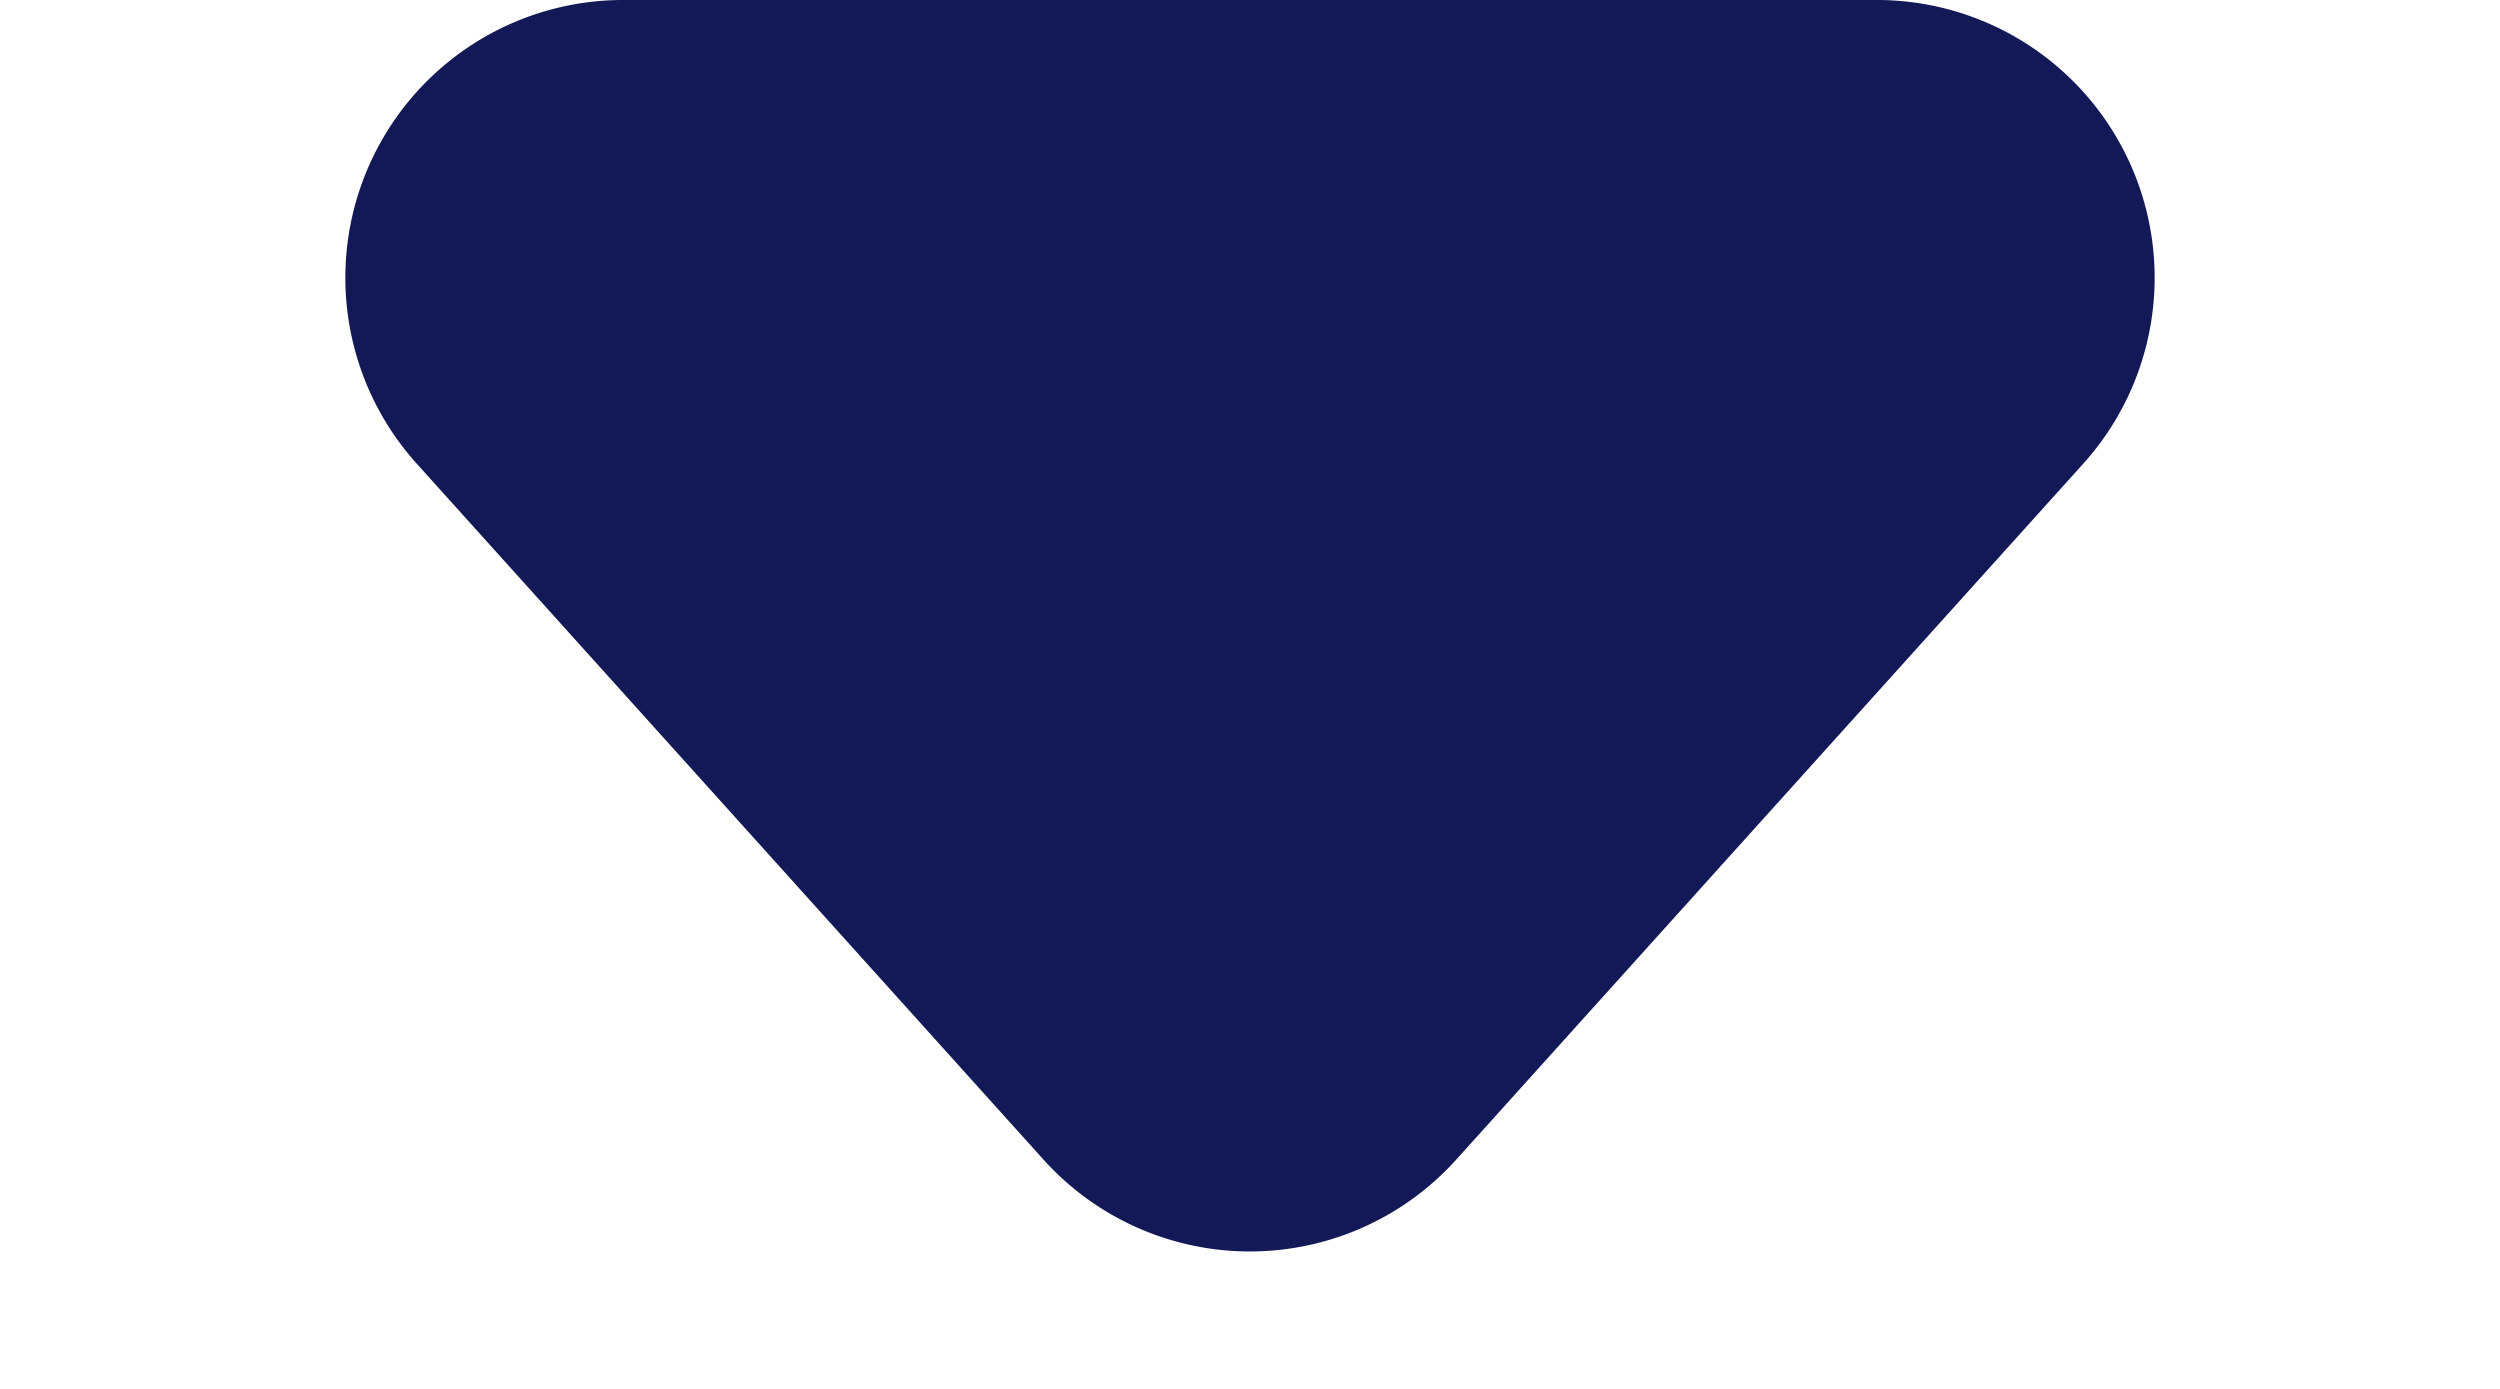 <svg xmlns="http://www.w3.org/2000/svg" width="9" height="5" viewBox="0 0 9 5">
  <path id="Polygon_1" data-name="Polygon 1" d="M3.757.826a1,1,0,0,1,1.487,0L7.5,3.331A1,1,0,0,1,6.755,5H2.245A1,1,0,0,1,1.5,3.331Z" transform="translate(9 5) rotate(180)" fill="#131956"/>
</svg>
